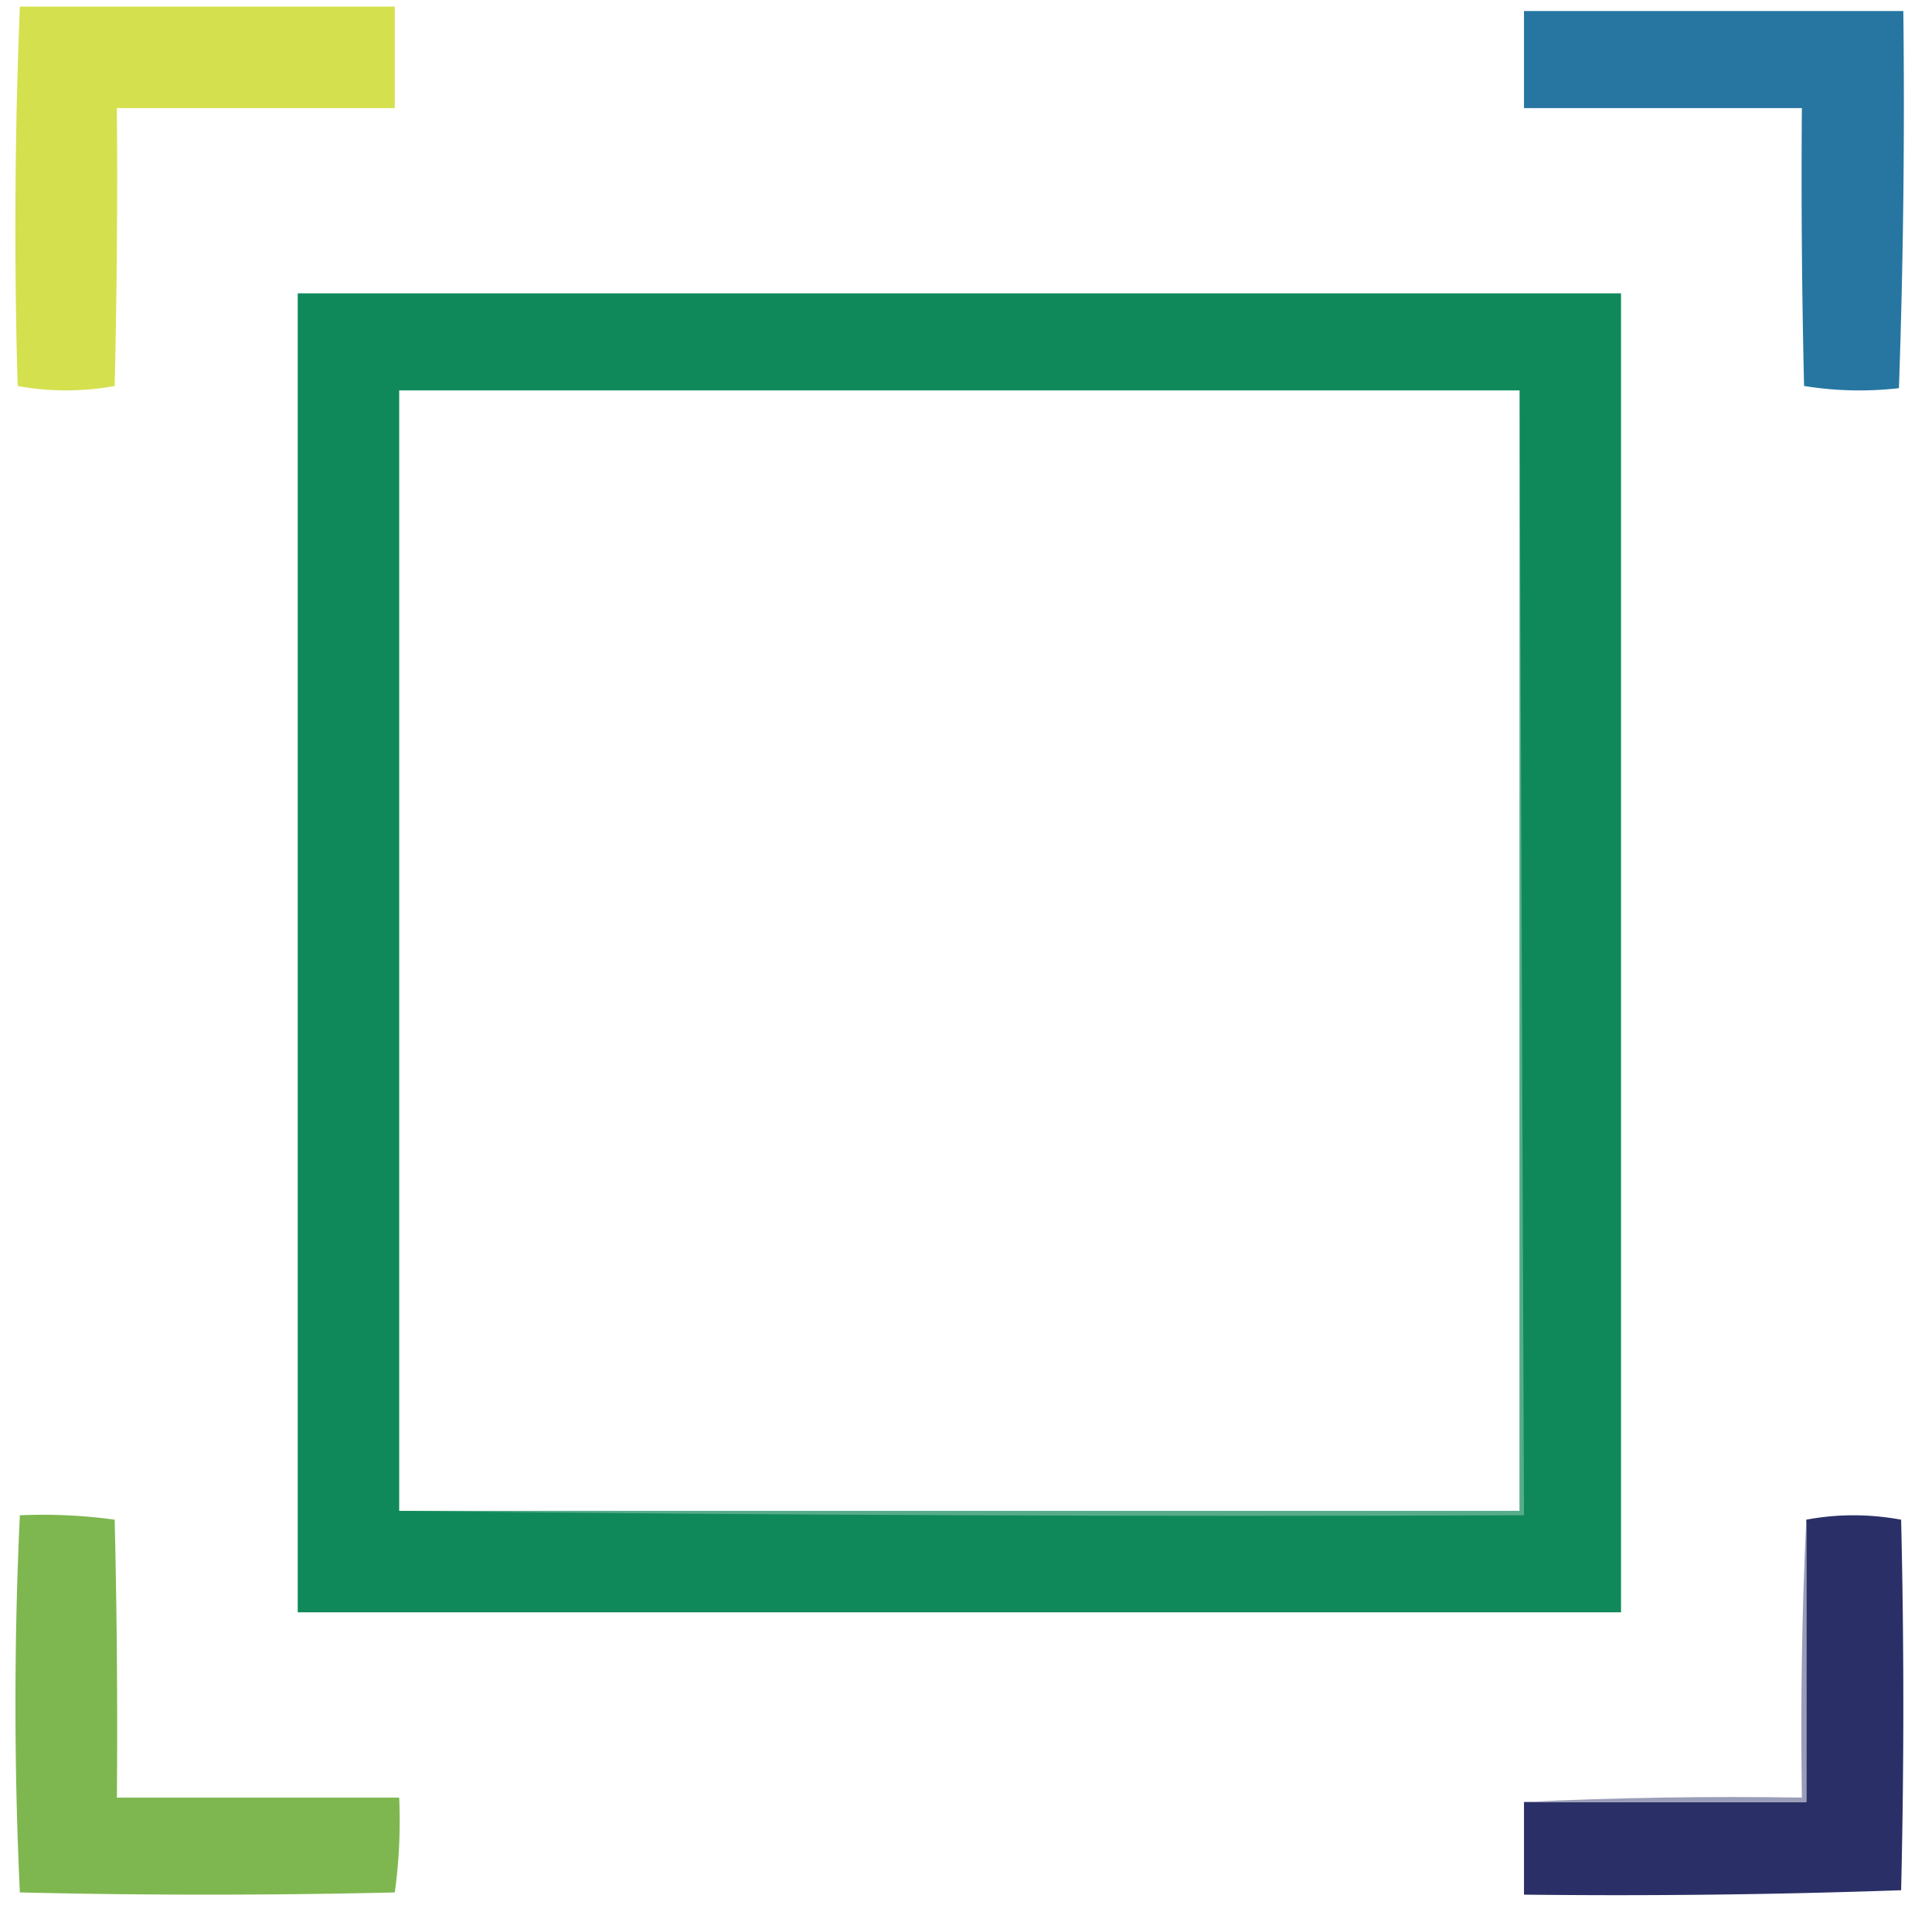 <svg xmlns="http://www.w3.org/2000/svg" width="438" height="435" shape-rendering="geometricPrecision" image-rendering="optimizeQuality" fill-rule="evenodd" xmlns:v="https://vecta.io/nano"><path fill="#d5e04f" d="M4.5 1.5h85v23h-63a1984.89 1984.89 0 0 1-.5 63 61 61 0 0 1-22 0 1243.87 1243.87 0 0 1 .5-86z"/><path fill="#2776a1" d="M345.5 2.5h86a1838.67 1838.67 0 0 1-1 85.5c-7.247.812-14.414.646-21.5-.5a1983.7 1983.7 0 0 1-.5-63h-63v-22z"/><path fill="#10895a" d="M67.5 66.5h300v299h-300v-299zm277 22v254h-254v-254h254z"/><path fill="#d7ece4" d="M344.5 88.5l1 255c-85.168.333-170.168-.001-255-1h254v-254z" opacity=".353"/><path fill="#7eb74f" d="M4.5 343.5c7.255-.313 14.421.02 21.5 1a1984.87 1984.87 0 0 1 .5 63h64c.313 7.255-.02 14.421-1 21.5-28.333.667-56.667.667-85 0-1.329-28.5-1.329-57 0-85.5z"/><path fill="#2a3067" d="M345.5 408.5h64v-64c7.068-1.327 14.235-1.327 21.5 0a1763.37 1763.37 0 0 1 0 84c-28.426.995-56.926 1.329-85.5 1v-21z"/><path fill="#9a9db8" d="M409.5 344.5v64h-64c20.827-.997 41.827-1.331 63-1-.331-21.173.003-42.173 1-63z"/></svg>